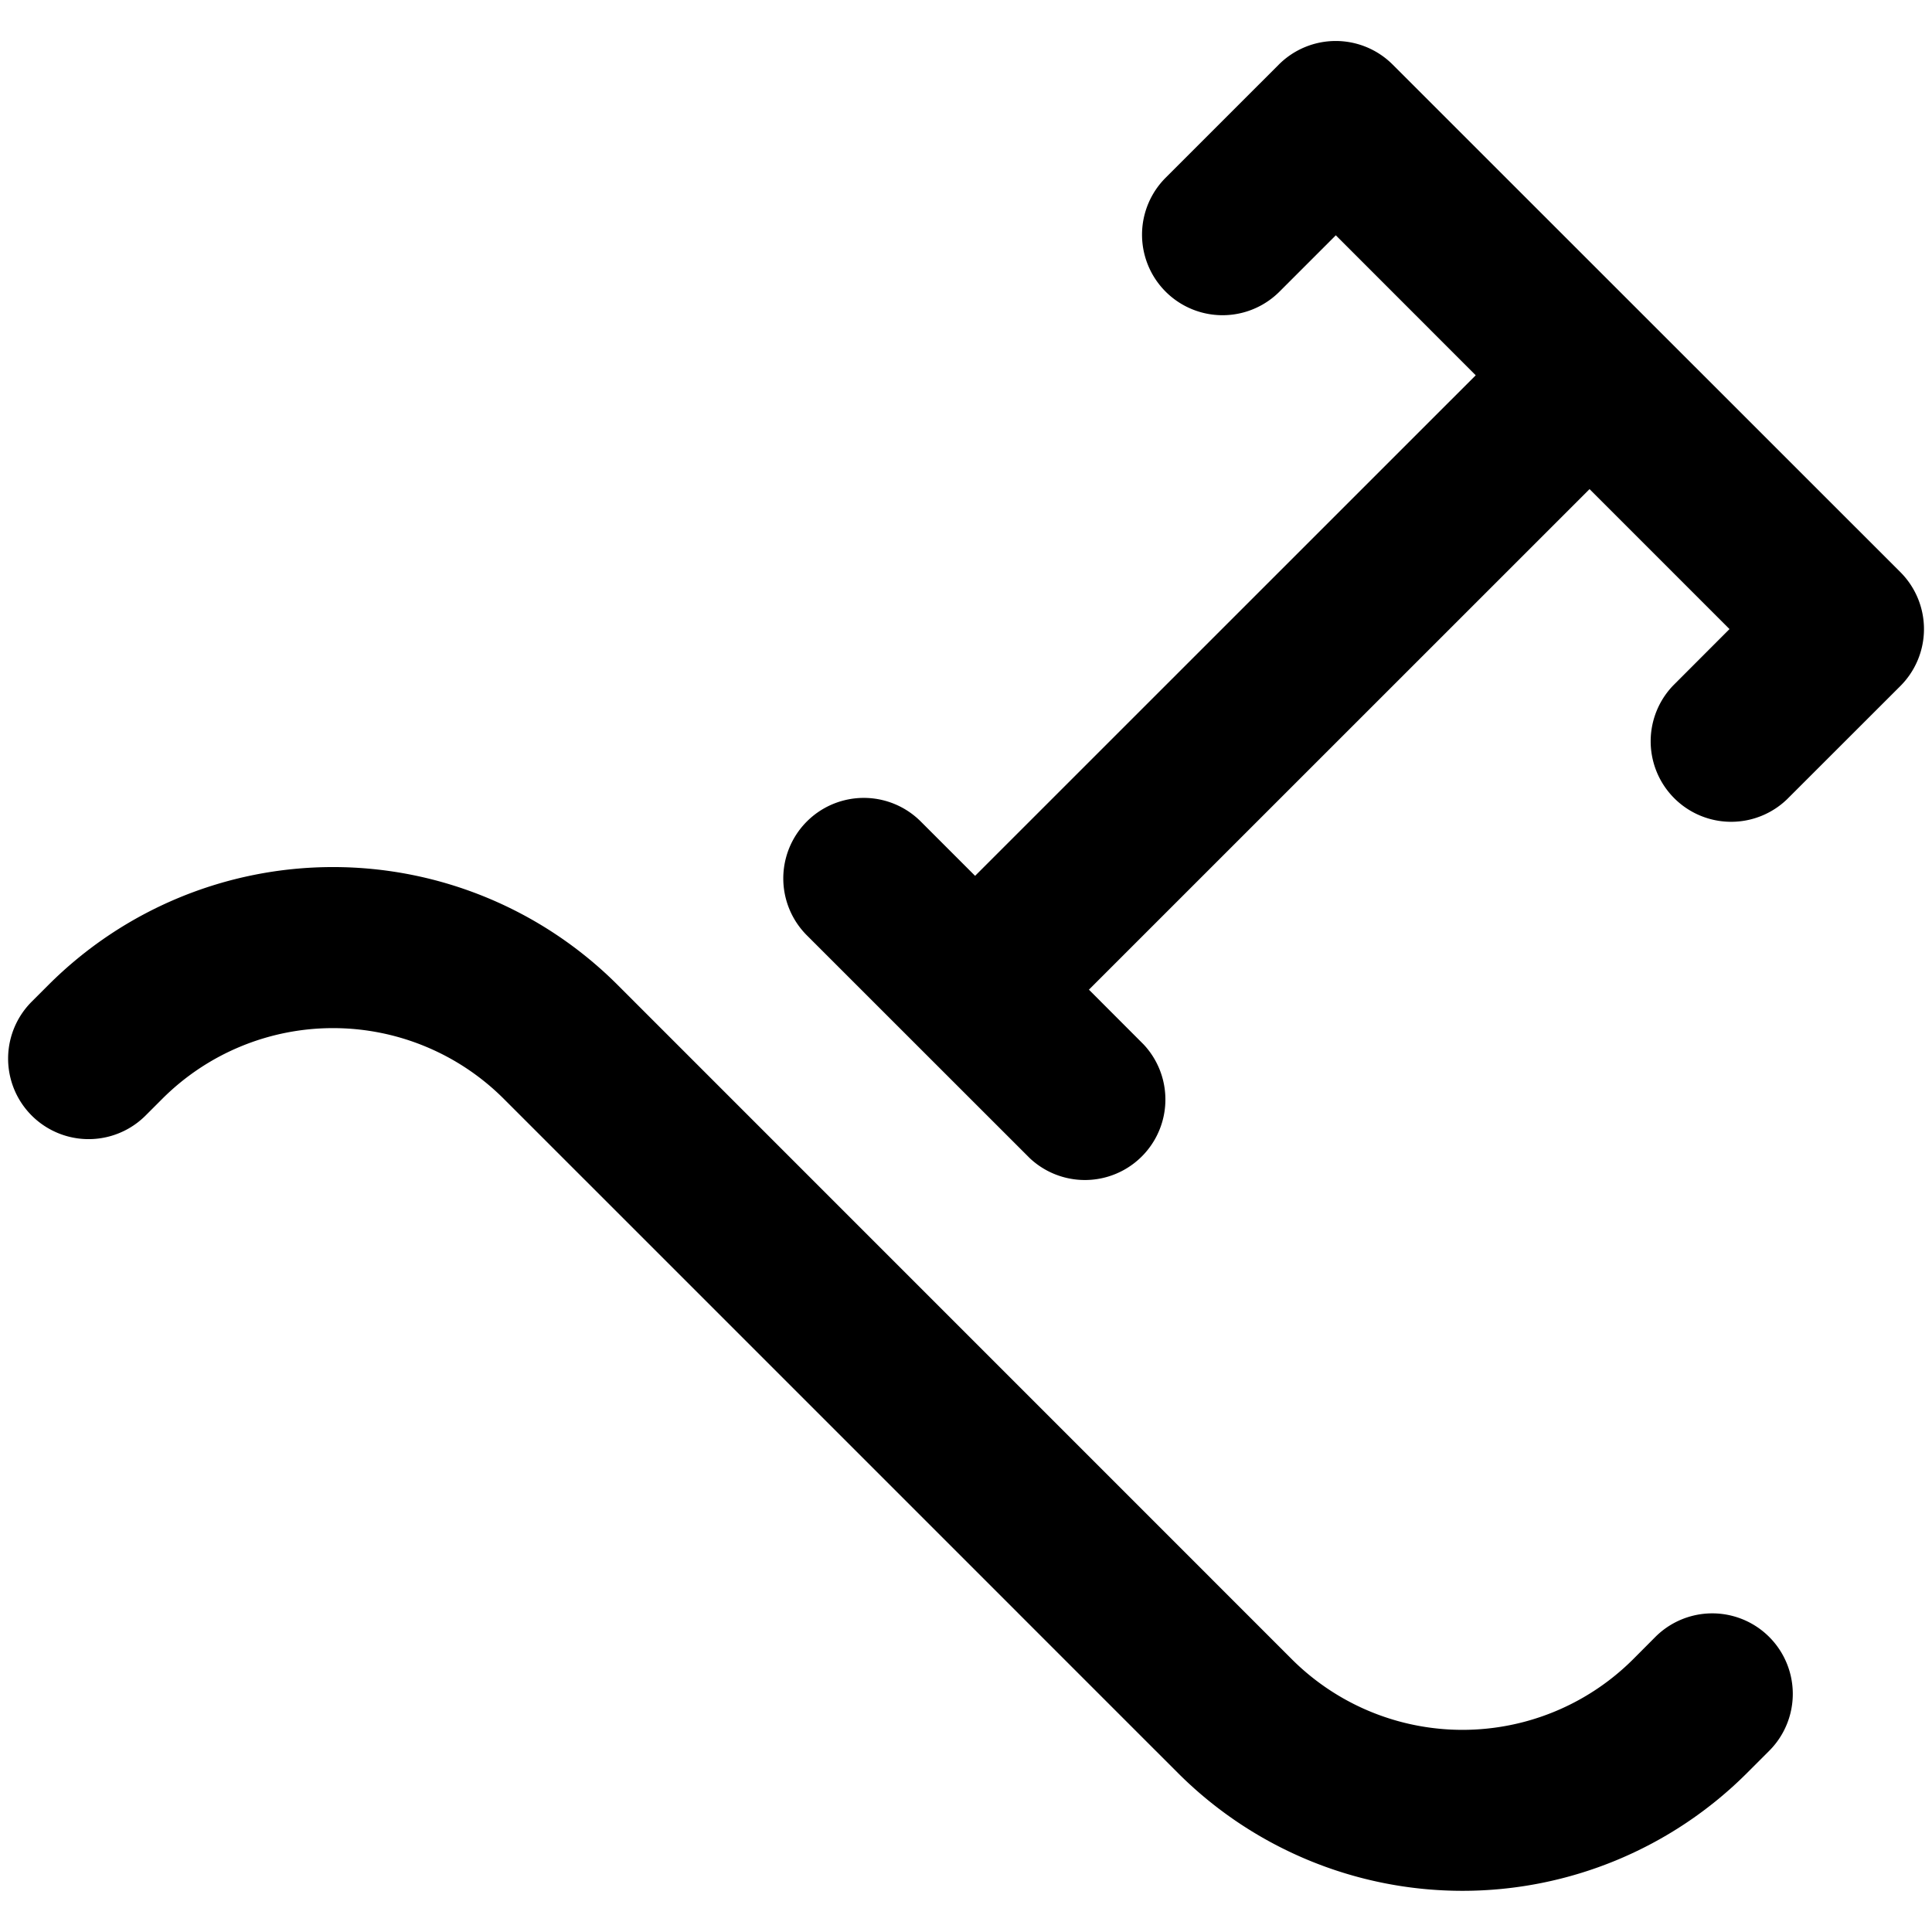 <svg xmlns="http://www.w3.org/2000/svg" fill="none" viewBox="0 0 24 24"><path fill="#000000" fill-rule="evenodd" d="m21.485 7.814 -0.699 0.7A1 1 0 0 0 22.2 9.928l1.407 -1.406a1 1 0 0 0 0 -1.415L17.3 0.802a1 1 0 0 0 -1.414 0L14.48 2.208a1 1 0 0 0 1.414 1.415l0.7 -0.7 1.738 1.739 -6.219 6.218 -0.675 -0.675a1 1 0 0 0 -1.415 1.414l2.77 2.769a1 1 0 0 0 1.413 -1.414l-0.679 -0.68 6.219 -6.218 1.738 1.738ZM0.602 12.235a5 5 0 0 1 7.07 0l8.374 8.375a3 3 0 0 0 4.243 0l0.274 -0.275a1 1 0 1 1 1.415 1.414l-0.275 0.275a5 5 0 0 1 -7.071 0L6.258 13.65a3 3 0 0 0 -4.242 0l-0.208 0.208a1 1 0 1 1 -1.414 -1.415l0.208 -0.208Z" clip-rule="evenodd" stroke-width="1"></path></svg>
